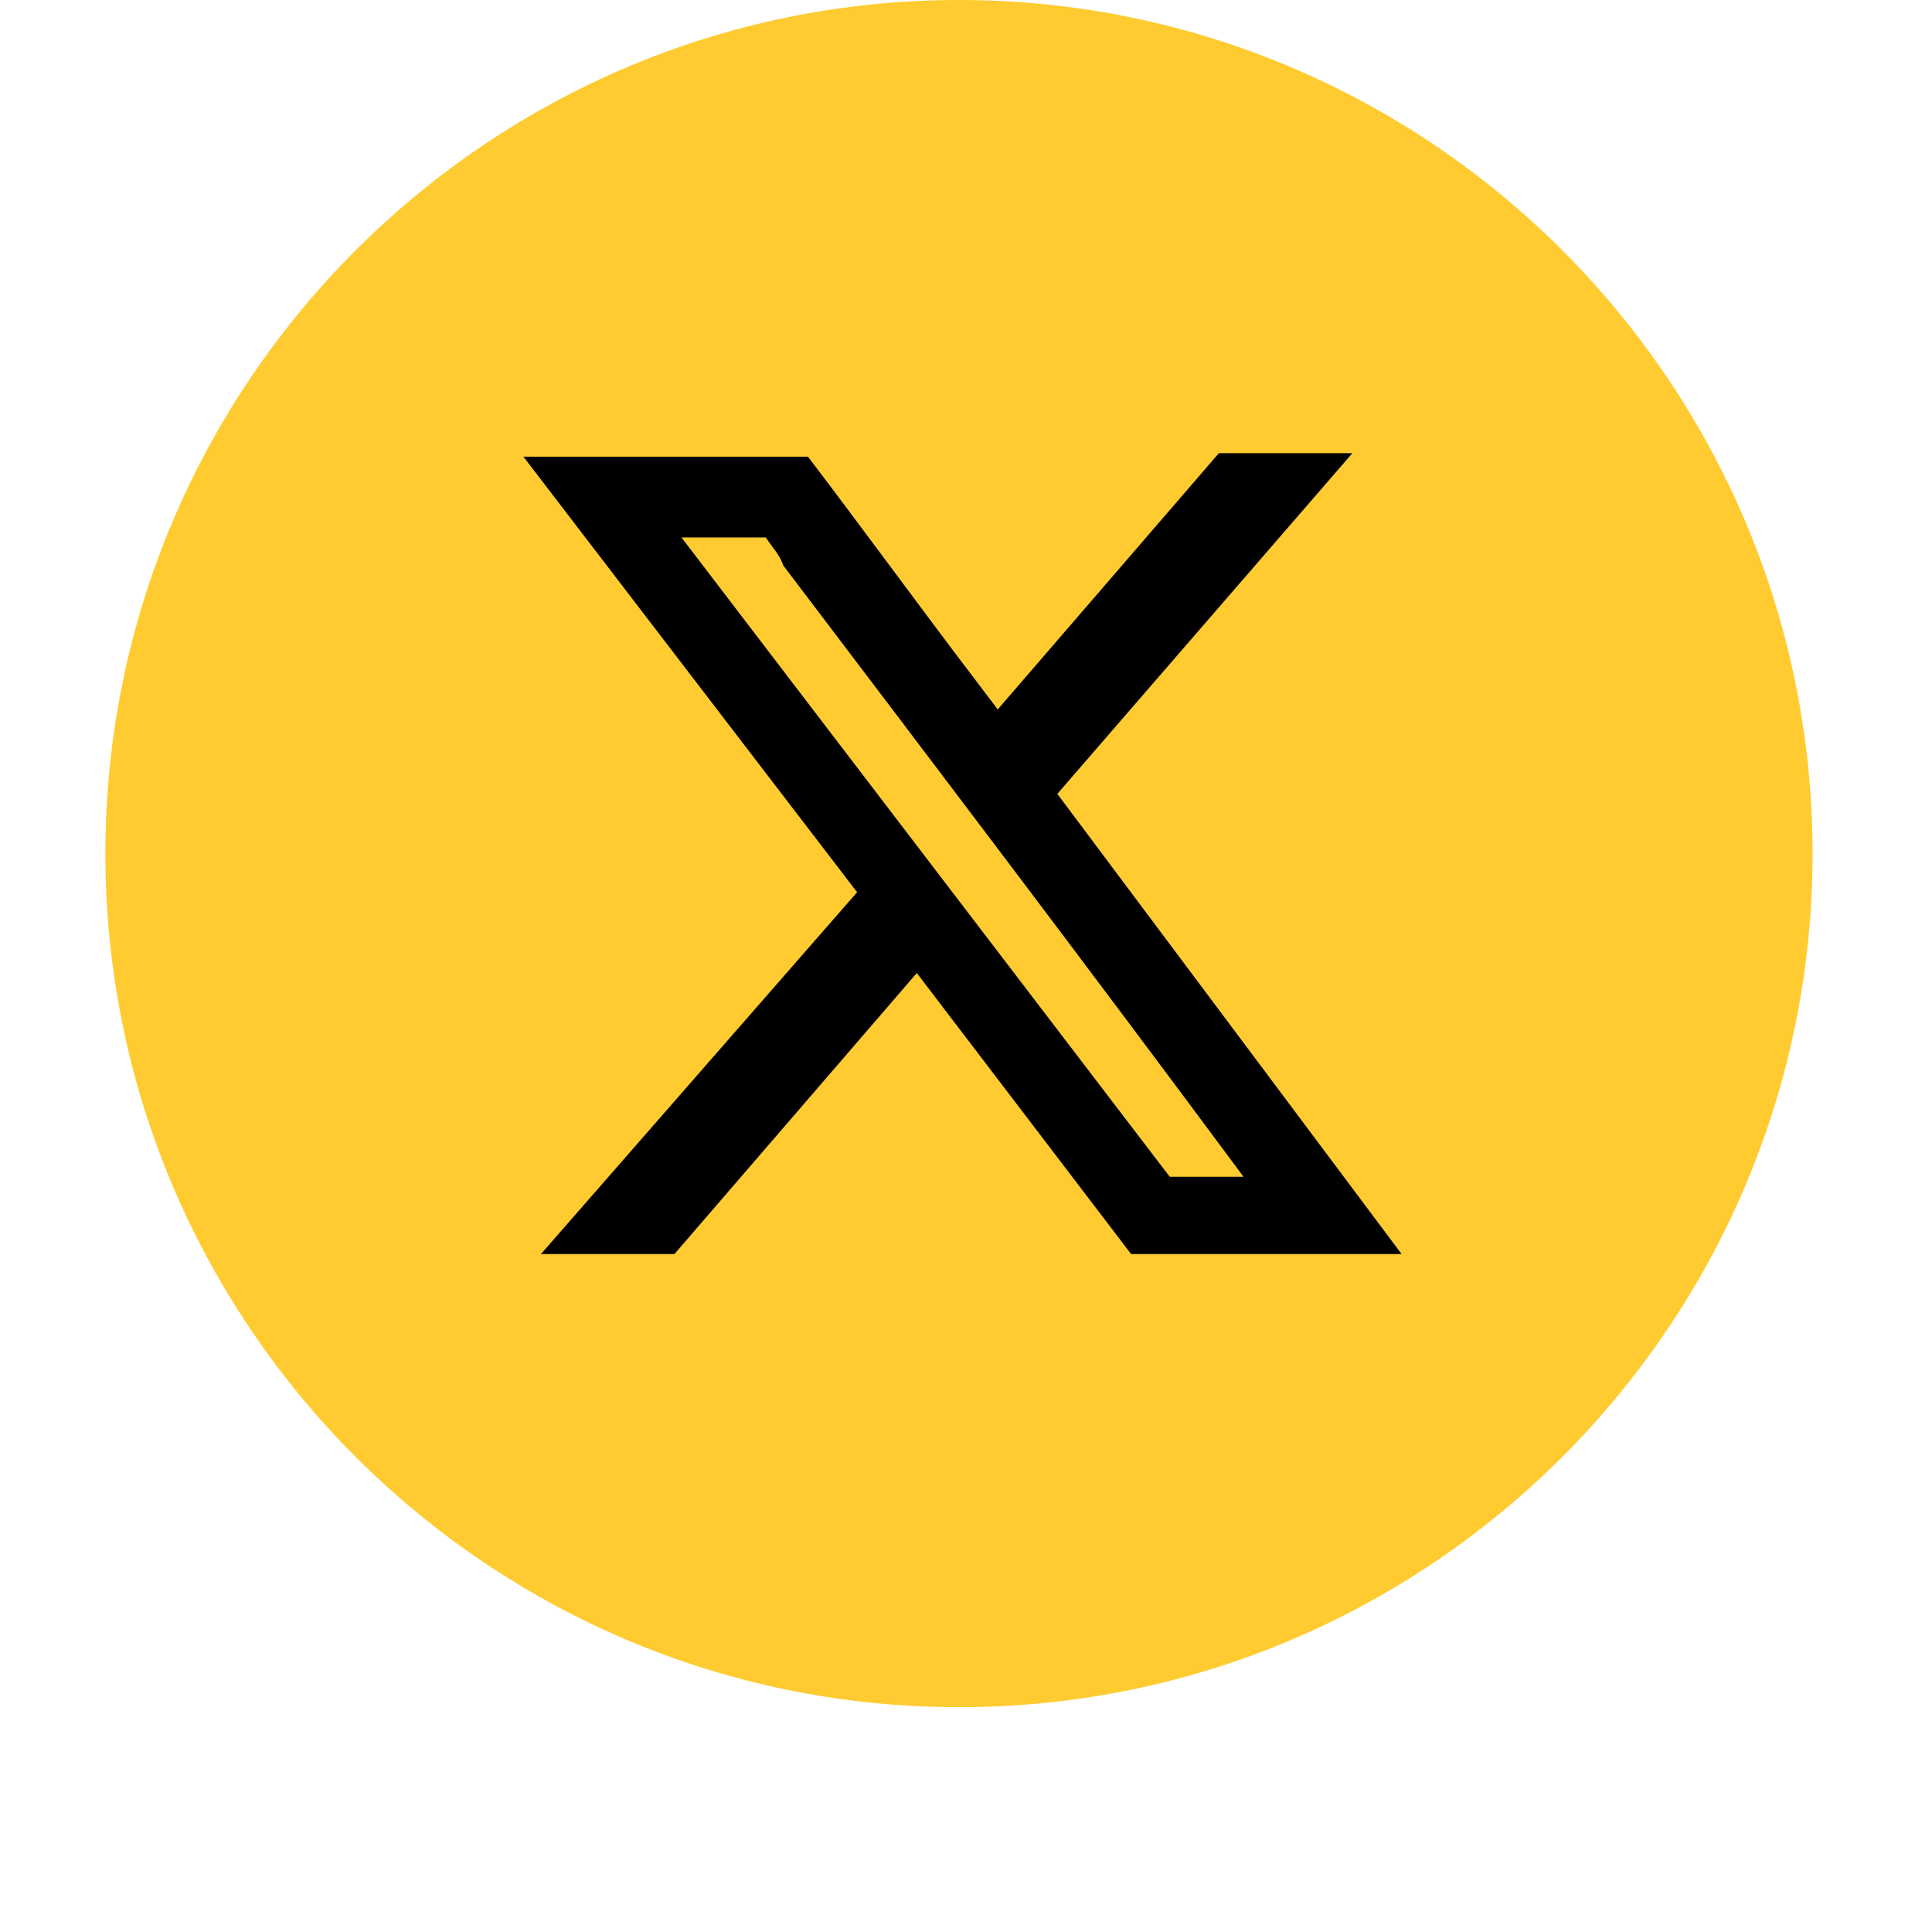 <?xml version="1.0" encoding="UTF-8"?>
<svg id="Capa_1" xmlns="http://www.w3.org/2000/svg" version="1.1" viewBox="0 0 55 55">
  <!-- Generator: Adobe Illustrator 29.0.1, SVG Export Plug-In . SVG Version: 2.1.0 Build 192)  -->
  <defs>
    <style>
      .st0 {
        fill: #ffcb30;
      }
    </style>
  </defs>
  <path class="st0" d="M27.3,48.6c13.4,0,24.3-10.9,24.3-24.3S40.7,0,27.3,0,3,10.9,3,24.3s10.9,24.3,24.3,24.3Z"/>
  <g>
    <path d="M23,13c1.6,2.1,3.2,4.3,4.8,6.4s.4.6.6.8,0,0,0,0l6.3-7.3h3.8l-8.4,9.7,9.8,13.1h-7.7l-6.1-8-6.9,8h-3.8l9-10.3-9.5-12.4s8.1,0,8.1,0Z"/>
    <path class="st0" d="M21.8,15.3c.2.3.4.5.5.8,4.4,5.8,8.8,11.6,13.1,17.4h-2.1l-13.9-18.2s2.4,0,2.4,0Z"/>
  </g>
</svg>